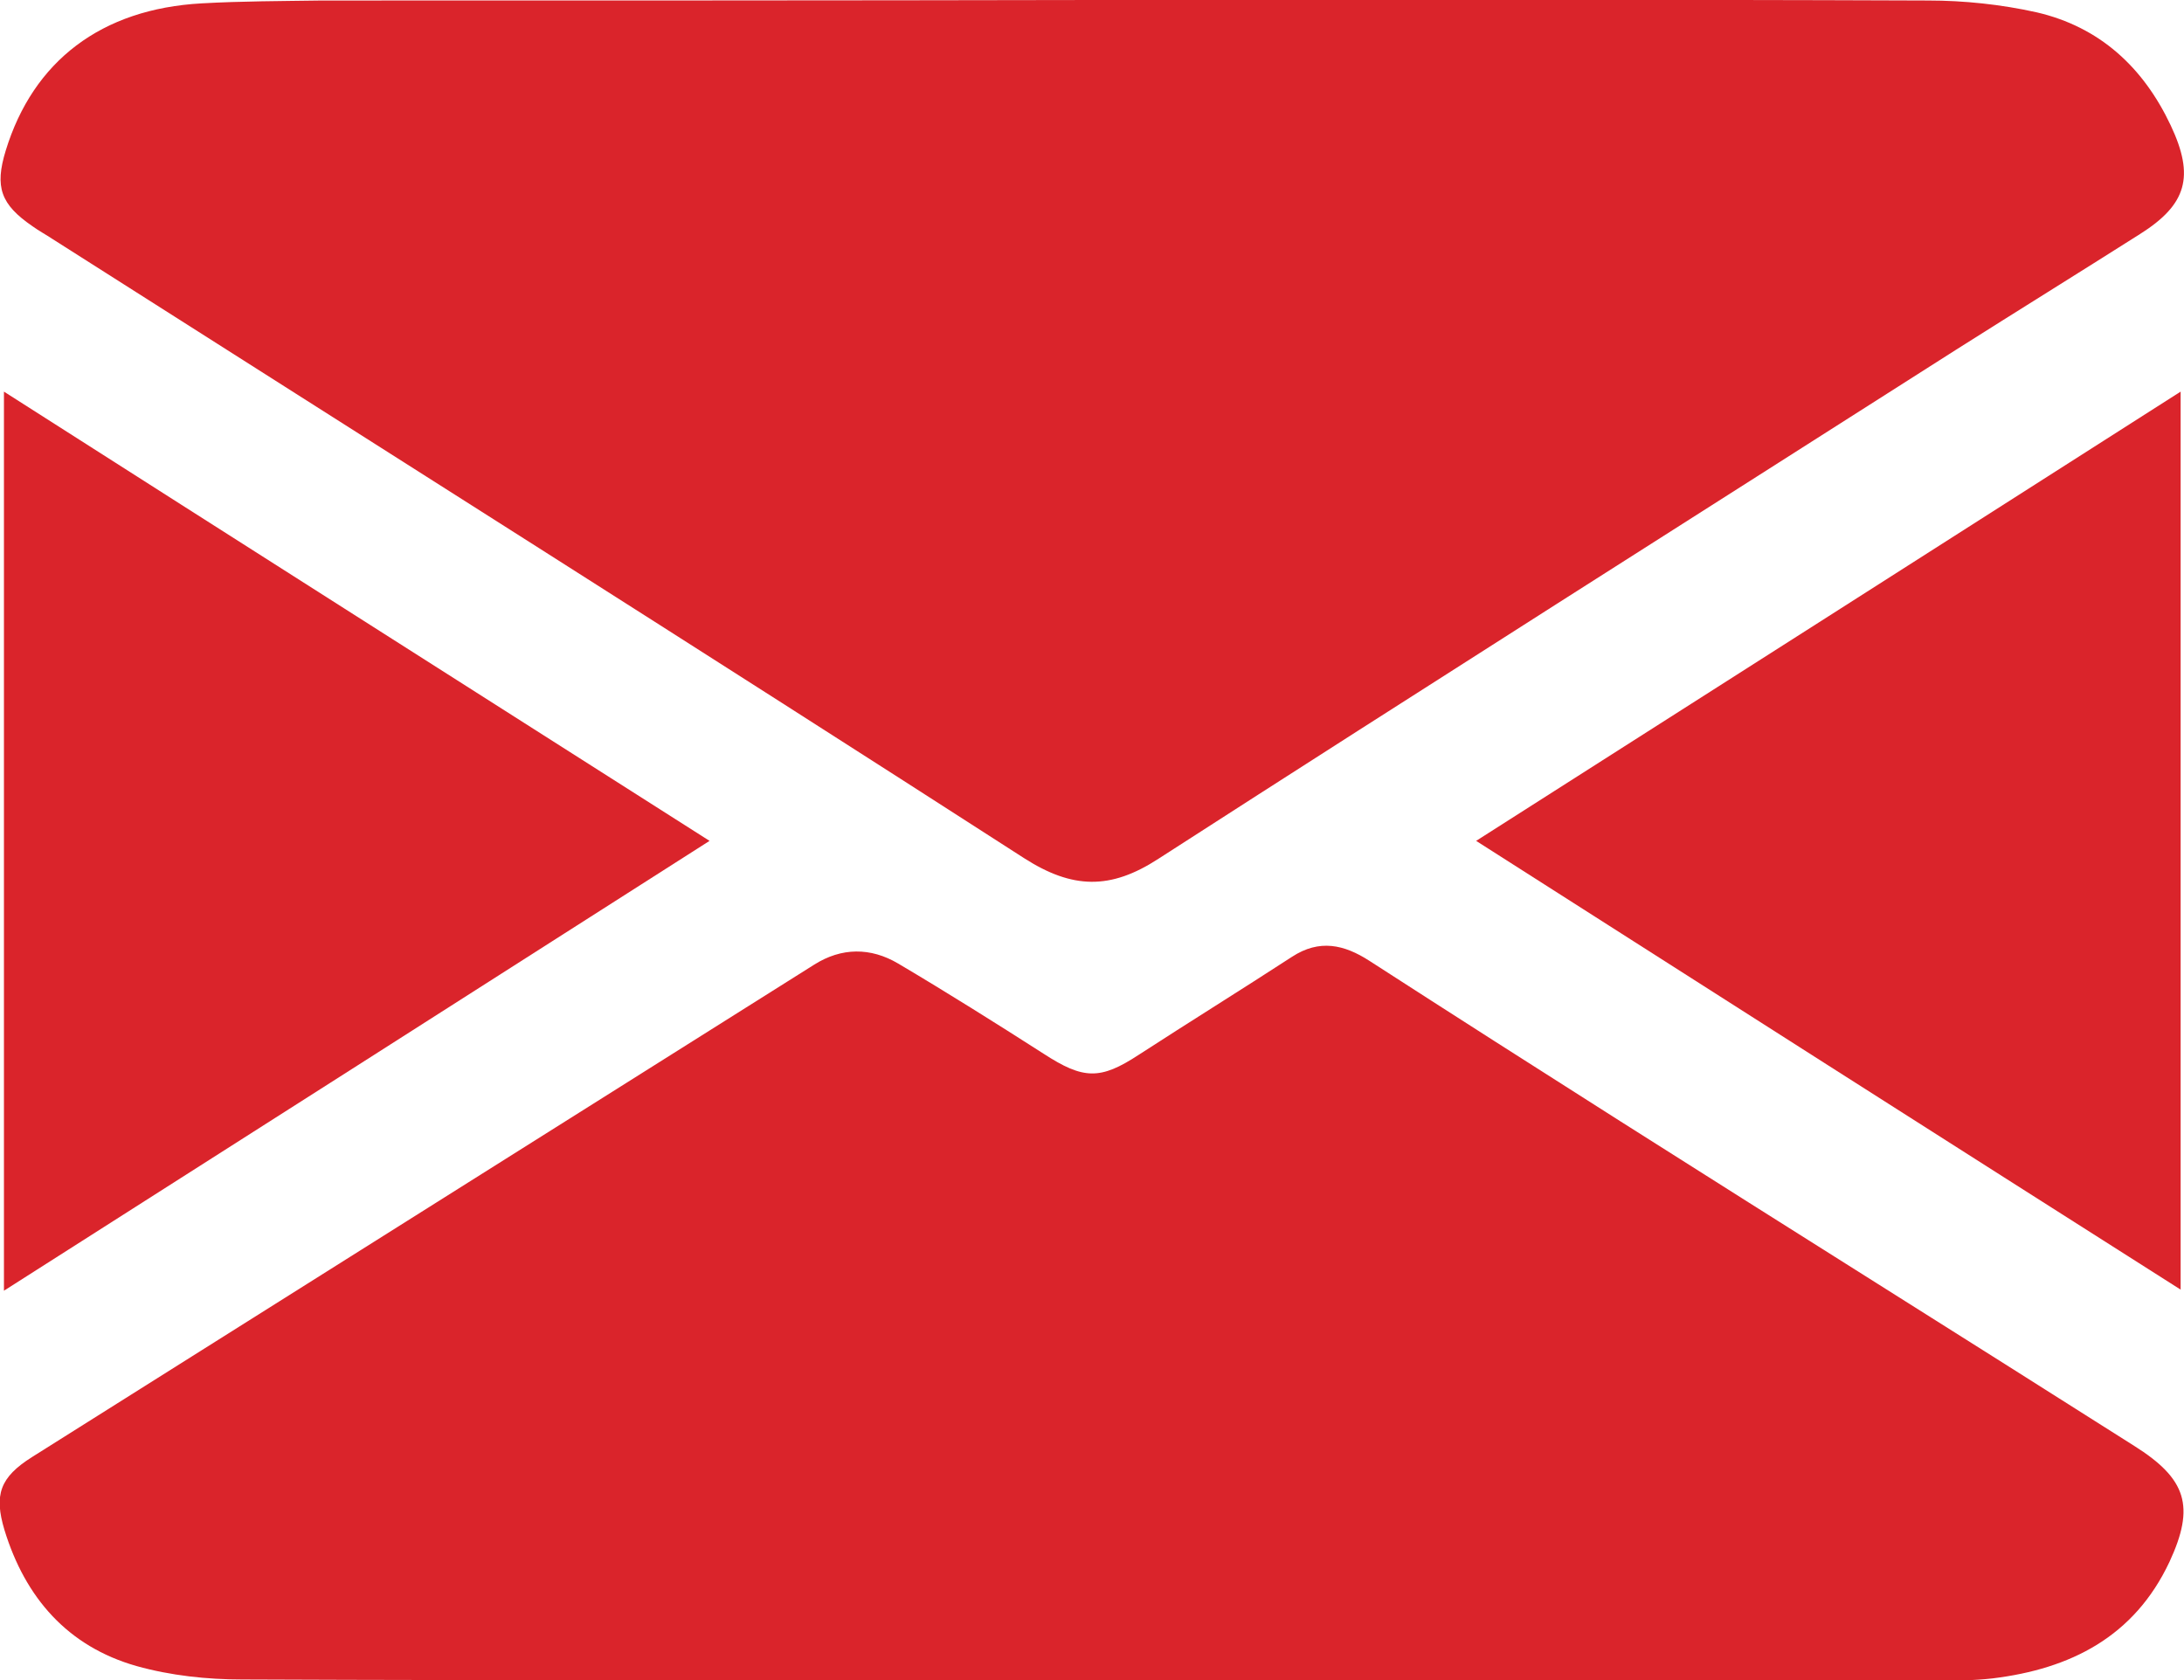 <svg xmlns="http://www.w3.org/2000/svg" width="26" height="20" viewBox="0 0 26 20" fill="none">
<g clip-path="url(#clip0_2075_590)">
<path d="M13.025 -0C16.336 -0 19.64 -0.007 22.951 0.006C23.384 0.006 23.823 0.053 24.243 0.146C24.996 0.32 25.515 0.8 25.842 1.493C26.128 2.1 26.035 2.434 25.475 2.787C24.749 3.247 24.017 3.701 23.29 4.161C20.119 6.182 16.949 8.189 13.791 10.223C13.218 10.596 12.765 10.583 12.192 10.216C8.349 7.742 4.485 5.301 0.628 2.847C0.548 2.794 0.461 2.747 0.388 2.694C0.008 2.434 -0.065 2.227 0.068 1.793C0.395 0.726 1.207 0.106 2.4 0.04C2.879 0.013 3.359 0.013 3.832 0.006C6.896 0.006 9.961 0.006 13.025 -0C13.025 0.006 13.025 -0 13.025 -0Z" fill="#da242b"/>
<path d="M12.97 20C9.606 20 6.248 20.007 2.884 19.993C2.465 19.993 2.032 19.947 1.625 19.833C0.806 19.6 0.3 19.02 0.053 18.213C-0.073 17.793 -9.46755e-05 17.586 0.38 17.346C3.484 15.392 6.588 13.438 9.692 11.484C10.019 11.277 10.365 11.277 10.692 11.47C11.278 11.817 11.851 12.177 12.424 12.544C12.897 12.851 13.097 12.858 13.556 12.557C14.162 12.164 14.775 11.784 15.381 11.39C15.708 11.177 16.001 11.244 16.301 11.437C17.293 12.077 18.286 12.711 19.285 13.345C21.323 14.638 23.369 15.919 25.407 17.212C26.033 17.606 26.133 17.933 25.827 18.593C25.407 19.486 24.648 19.867 23.722 19.98C23.488 20.007 23.255 20.007 23.022 20.007C19.671 20 16.321 20 12.97 20Z" fill="#da242b"/>
<path d="M0.047 15.365C0.047 11.777 0.047 8.249 0.047 4.662C2.858 6.456 5.629 8.216 8.447 10.01C5.636 11.804 2.865 13.571 0.047 15.365Z" fill="#da242b"/>
<path d="M17.573 10.01C20.378 8.223 23.149 6.456 25.96 4.662C25.96 8.236 25.96 11.757 25.96 15.352C23.156 13.571 20.384 11.804 17.573 10.01Z" fill="#da242b"/>
</g>
<defs>
<clipPath id="clip0_2075_590">
<rect width="26" height="20" fill="white"/>
</clipPath>
</defs>
</svg>
